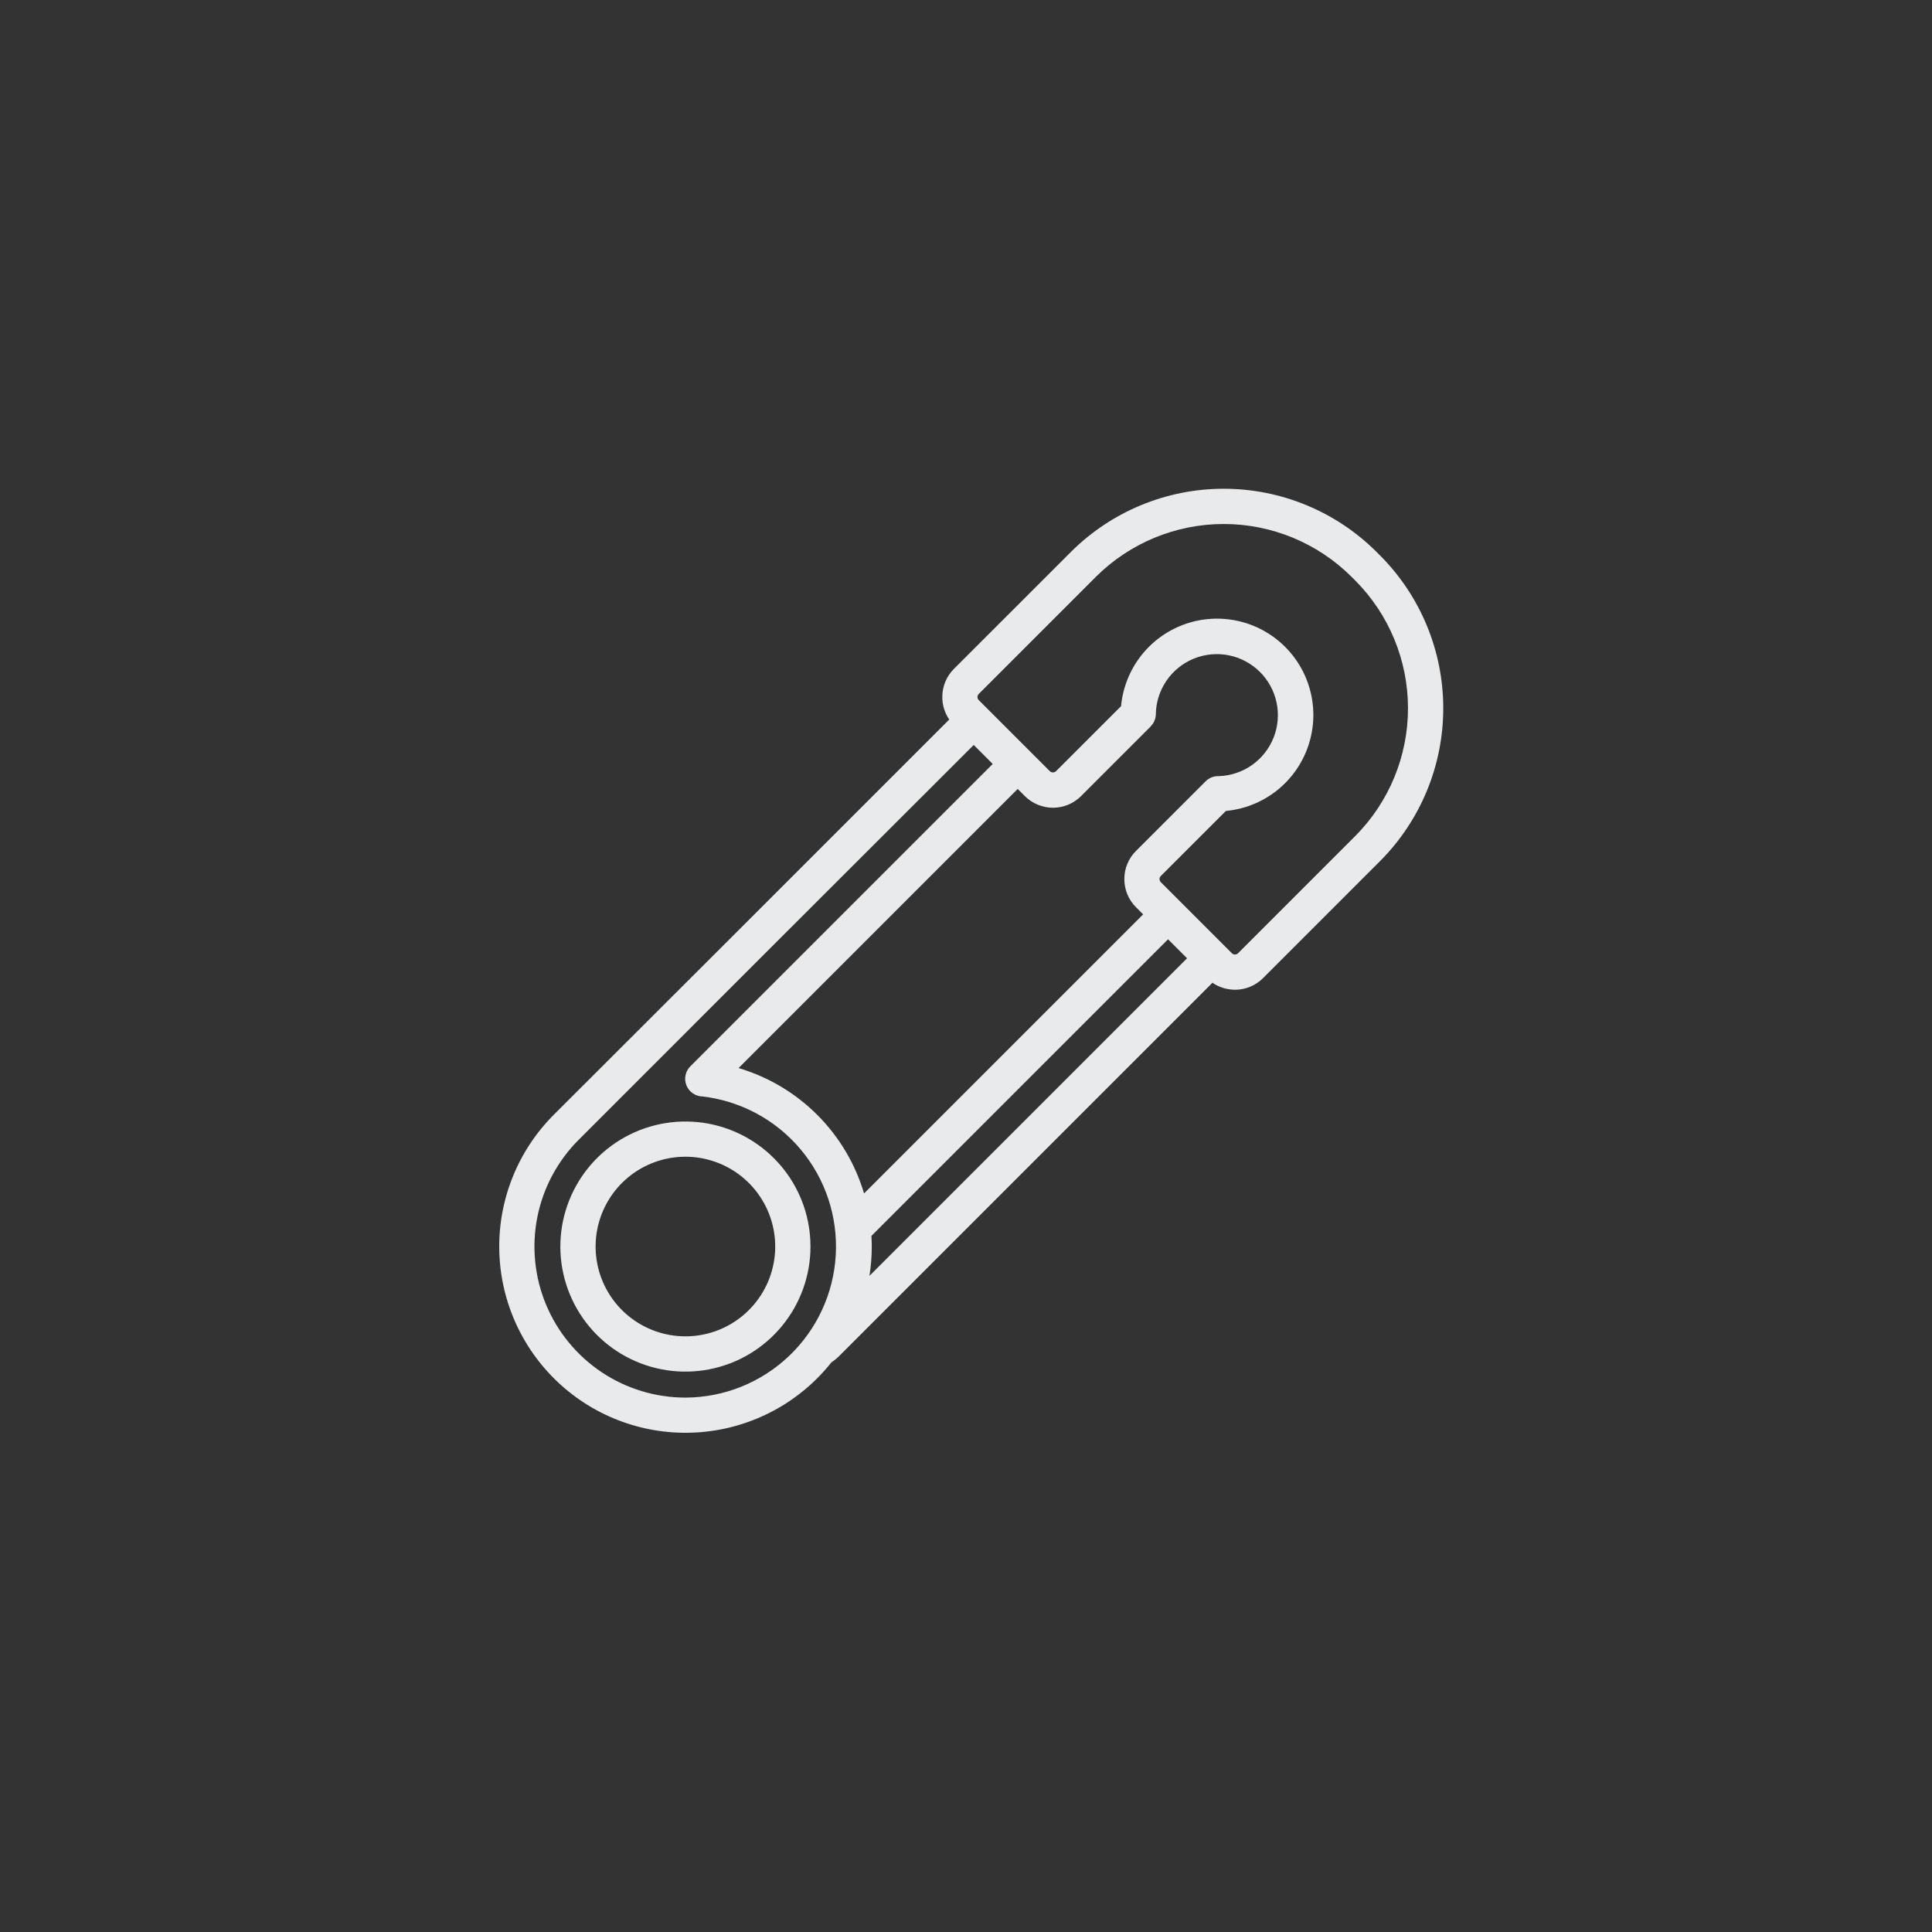 <?xml version="1.0" encoding="UTF-8"?> <svg xmlns="http://www.w3.org/2000/svg" width="140" height="140" viewBox="0 0 140 140" fill="none"><rect x="0" y="0" width="140" height="140" fill="#333333" stroke="none"/> <g opacity="0.9" clip-path="url(#clip0_19_1258)"> <path d="M60.797 98.276L87.859 71.214C88.304 71.52 88.826 71.693 89.366 71.715C89.406 71.718 89.448 71.721 89.49 71.721C89.867 71.722 90.241 71.648 90.59 71.503C90.938 71.359 91.255 71.148 91.521 70.881L100.021 62.381C102.943 59.443 104.584 55.468 104.584 51.324C104.584 47.181 102.944 43.206 100.022 40.267L99.733 39.978C96.794 37.056 92.819 35.416 88.676 35.416C84.532 35.416 80.557 37.056 77.619 39.978L69.119 48.477C68.853 48.744 68.642 49.06 68.499 49.408C68.356 49.756 68.282 50.129 68.283 50.505L68.283 50.511C68.282 51.093 68.457 51.66 68.786 52.14C57.417 63.509 56.149 64.777 54.885 66.041C46.234 74.684 43.327 77.582 40.125 80.784C38.826 82.084 37.807 83.636 37.129 85.344C36.451 87.051 36.129 88.88 36.182 90.716C36.235 92.553 36.663 94.359 37.439 96.025C38.215 97.691 39.322 99.18 40.694 100.403C42.066 101.626 43.672 102.555 45.416 103.135C47.16 103.715 49.003 103.933 50.834 103.775C52.665 103.618 54.444 103.088 56.063 102.219C57.682 101.35 59.106 100.159 60.249 98.72C60.306 98.682 60.362 98.643 60.417 98.603C60.551 98.503 60.678 98.393 60.797 98.276ZM49.669 101.275C47.505 101.275 45.39 100.633 43.59 99.43C41.791 98.227 40.389 96.518 39.561 94.519C38.733 92.519 38.516 90.319 38.938 88.197C39.36 86.074 40.402 84.124 41.932 82.594C54.952 69.573 55.486 69.04 56.683 67.842C64.225 60.307 68.138 56.403 70.559 53.982L71.936 55.359L50.024 77.271C49.847 77.447 49.727 77.672 49.676 77.916C49.626 78.161 49.648 78.415 49.74 78.647C49.833 78.879 49.991 79.079 50.196 79.222C50.4 79.365 50.642 79.445 50.892 79.452C53.665 79.773 56.21 81.141 58.008 83.277C59.805 85.412 60.719 88.153 60.563 90.94C60.407 93.727 59.192 96.349 57.167 98.27C55.142 100.192 52.46 101.267 49.669 101.276L49.669 101.275ZM83.382 52.632C83.618 52.398 83.752 52.081 83.756 51.748C83.77 50.884 84.038 50.042 84.526 49.328C85.014 48.614 85.7 48.058 86.501 47.73C87.301 47.403 88.18 47.316 89.028 47.483C89.877 47.649 90.659 48.061 91.276 48.667C91.893 49.273 92.319 50.046 92.501 50.892C92.683 51.737 92.613 52.618 92.3 53.424C91.986 54.23 91.444 54.927 90.739 55.428C90.034 55.928 89.197 56.212 88.333 56.242C88.154 56.233 87.976 56.261 87.809 56.326C87.643 56.39 87.491 56.489 87.365 56.615L82.31 61.67C82.045 61.936 81.834 62.252 81.69 62.6C81.547 62.948 81.473 63.321 81.474 63.697L81.474 63.704C81.473 64.08 81.547 64.453 81.69 64.801C81.834 65.149 82.044 65.465 82.31 65.731L82.837 66.258L62.613 86.482C61.974 84.33 60.807 82.372 59.219 80.785C57.631 79.198 55.672 78.033 53.519 77.395L73.746 57.169L74.269 57.692C74.809 58.23 75.54 58.532 76.301 58.532C77.063 58.532 77.793 58.23 78.333 57.692L83.388 52.637L83.382 52.632ZM63.147 89.558L84.641 68.064L86.018 69.441L63.004 92.455C63.115 91.752 63.171 91.041 63.171 90.33C63.17 90.073 63.161 89.816 63.147 89.558ZM97.087 61.702L89.715 69.074C89.685 69.104 89.65 69.127 89.612 69.142C89.573 69.158 89.532 69.166 89.49 69.166L89.451 69.166C89.38 69.157 89.316 69.124 89.266 69.074L84.118 63.926C84.059 63.867 84.025 63.788 84.023 63.705L84.023 63.699C84.025 63.616 84.059 63.536 84.118 63.477L88.832 58.764C90.152 58.642 91.411 58.146 92.46 57.335C93.509 56.524 94.305 55.431 94.755 54.183C95.206 52.936 95.292 51.586 95.003 50.292C94.715 48.998 94.063 47.812 93.126 46.875C92.188 45.937 91.003 45.286 89.709 44.997C88.414 44.709 87.064 44.795 85.817 45.245C84.57 45.696 83.477 46.492 82.666 47.541C81.855 48.59 81.359 49.848 81.237 51.169L76.523 55.883C76.463 55.941 76.383 55.973 76.299 55.973C76.215 55.973 76.135 55.941 76.075 55.883L70.926 50.734C70.867 50.675 70.833 50.596 70.832 50.513L70.832 50.506C70.833 50.423 70.867 50.343 70.926 50.285L79.426 41.785C81.885 39.342 85.21 37.971 88.676 37.971C92.142 37.971 95.467 39.342 97.925 41.785L98.215 42.075C100.658 44.533 102.029 47.858 102.029 51.324C102.029 54.79 100.658 58.115 98.215 60.574L97.087 61.702Z" fill="#FDFEFF"></path> <path d="M56.076 83.924C54.594 82.441 52.643 81.518 50.557 81.312C48.471 81.107 46.377 81.631 44.634 82.795C42.891 83.96 41.605 85.693 40.996 87.699C40.387 89.705 40.493 91.861 41.295 93.798C42.097 95.735 43.546 97.334 45.395 98.322C47.244 99.311 49.379 99.627 51.435 99.219C53.491 98.81 55.342 97.7 56.672 96.08C58.002 94.459 58.73 92.427 58.73 90.331C58.731 89.141 58.498 87.962 58.042 86.863C57.587 85.763 56.919 84.764 56.076 83.924ZM49.669 96.836C48.163 96.837 46.704 96.315 45.54 95.36C44.376 94.405 43.579 93.076 43.285 91.599C42.991 90.122 43.218 88.589 43.928 87.261C44.637 85.933 45.785 84.892 47.176 84.316C48.568 83.74 50.115 83.664 51.556 84.101C52.997 84.538 54.242 85.461 55.078 86.713C55.915 87.965 56.291 89.468 56.144 90.966C55.996 92.465 55.333 93.866 54.269 94.93C53.665 95.535 52.948 96.015 52.159 96.342C51.37 96.669 50.523 96.837 49.669 96.836Z" fill="#FDFEFF"></path> </g> <defs> <clipPath id="clip0_19_1258"> <rect width="98" height="98" fill="white" transform="translate(70 0.703) rotate(45)"></rect> </clipPath> </defs> </svg> 